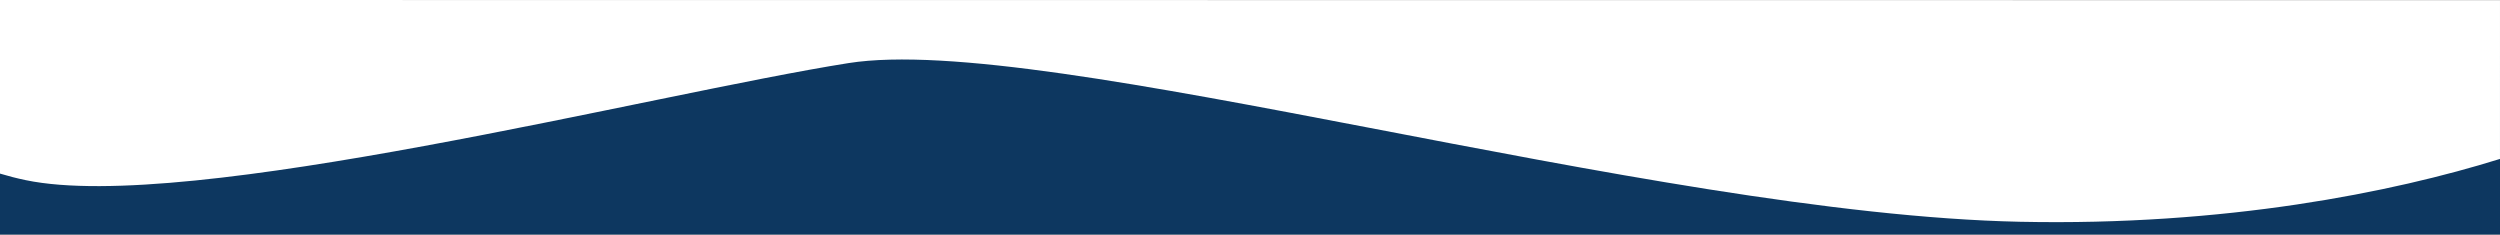 <?xml version="1.0" encoding="UTF-8"?>
<svg id="a" data-name="Layer 1" xmlns="http://www.w3.org/2000/svg" viewBox="0 0 1920 180.11">
  <rect x="0" y="0" width="1920" height="180.11" fill="#808080" stroke="none"/>
  <rect y="42.95" width="1920" height="137.16" style="fill: #0d3760;"/>
  <path d="m1920,.16L0,0v133.32c6.25,1.9,12.83,3.59,19.78,5.04,124.74,25.97,480.54-65.93,631.86-89.9,151.32-23.97,615.51,115.87,899.74,121.86,157.44,3.32,286.05-22.54,368.61-48.27V.16Z" style="fill: #fff;"/>
</svg>